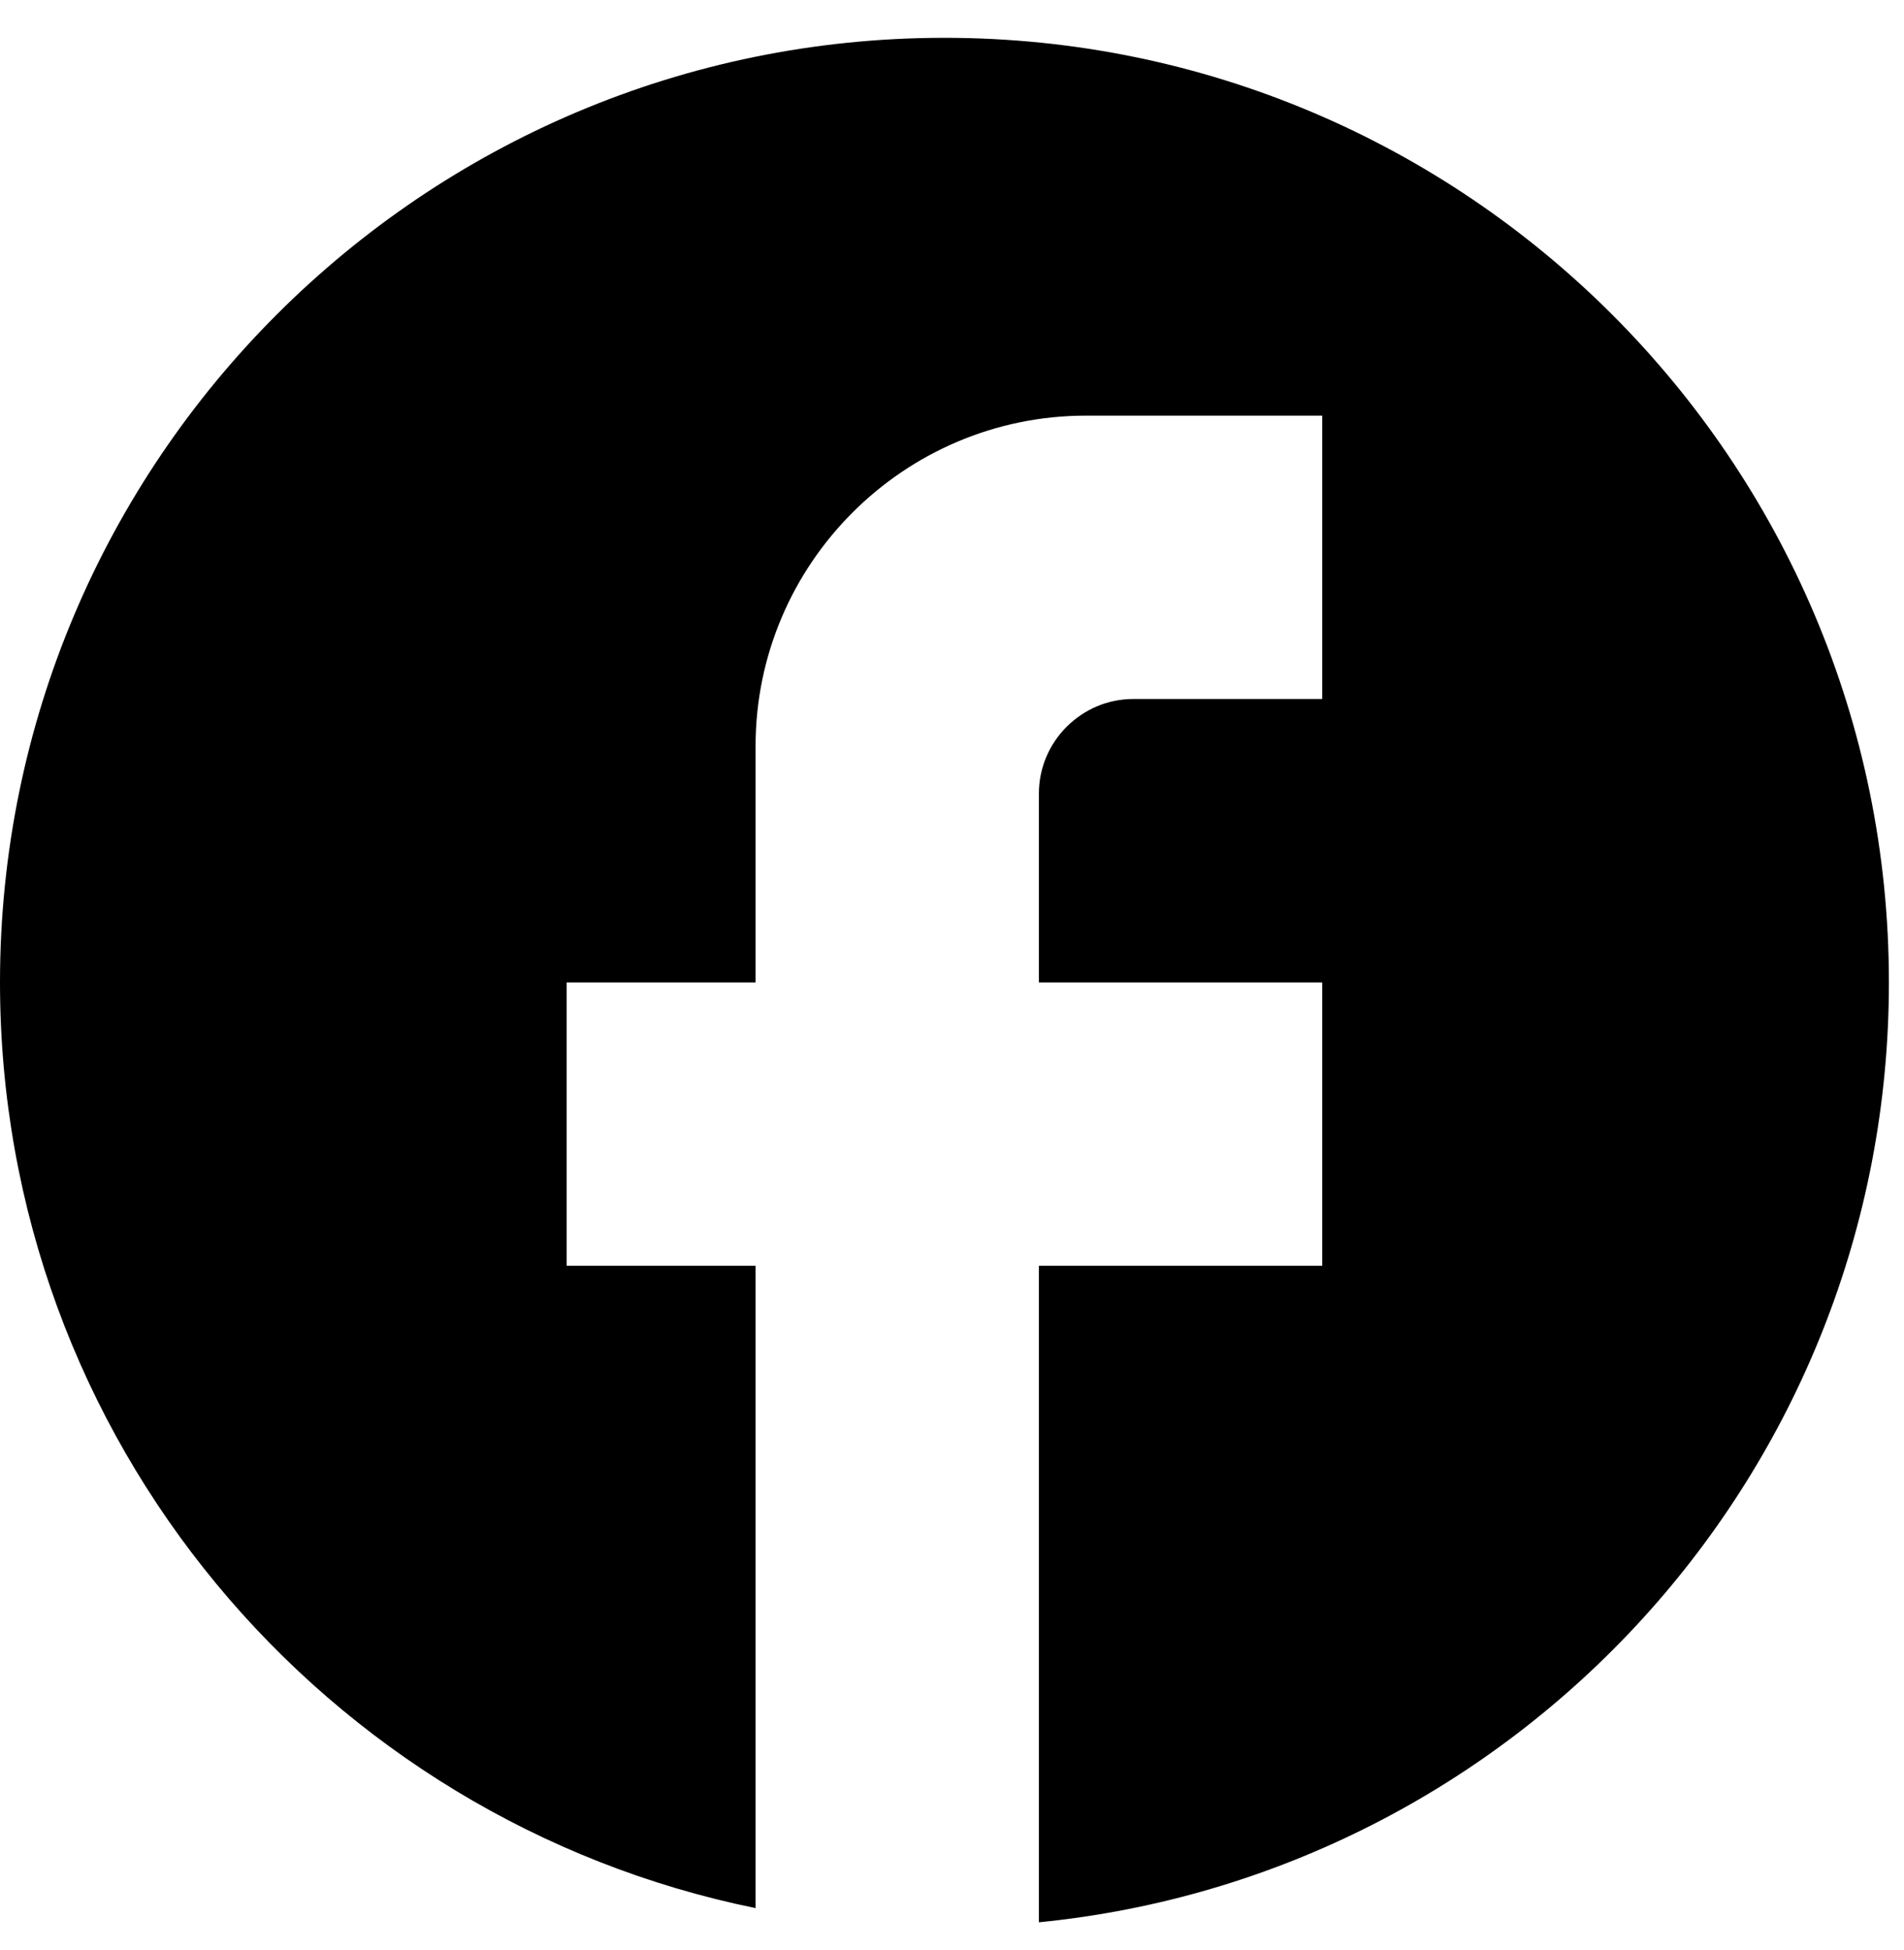 <svg width="42" height="43" viewBox="0 0 42 43" fill="none" xmlns="http://www.w3.org/2000/svg">
<path d="M41.667 21.667C41.667 10.167 32.333 0.834 20.833 0.834C9.333 0.834 0 10.167 0 21.667C0 31.751 7.167 40.147 16.667 42.084V27.917H12.5V21.667H16.667V16.459C16.667 12.438 19.938 9.167 23.958 9.167H29.167V15.417H25C23.854 15.417 22.917 16.355 22.917 17.501V21.667H29.167V27.917H22.917V42.397C33.438 41.355 41.667 32.48 41.667 21.667Z" fill="black"/>
</svg>
